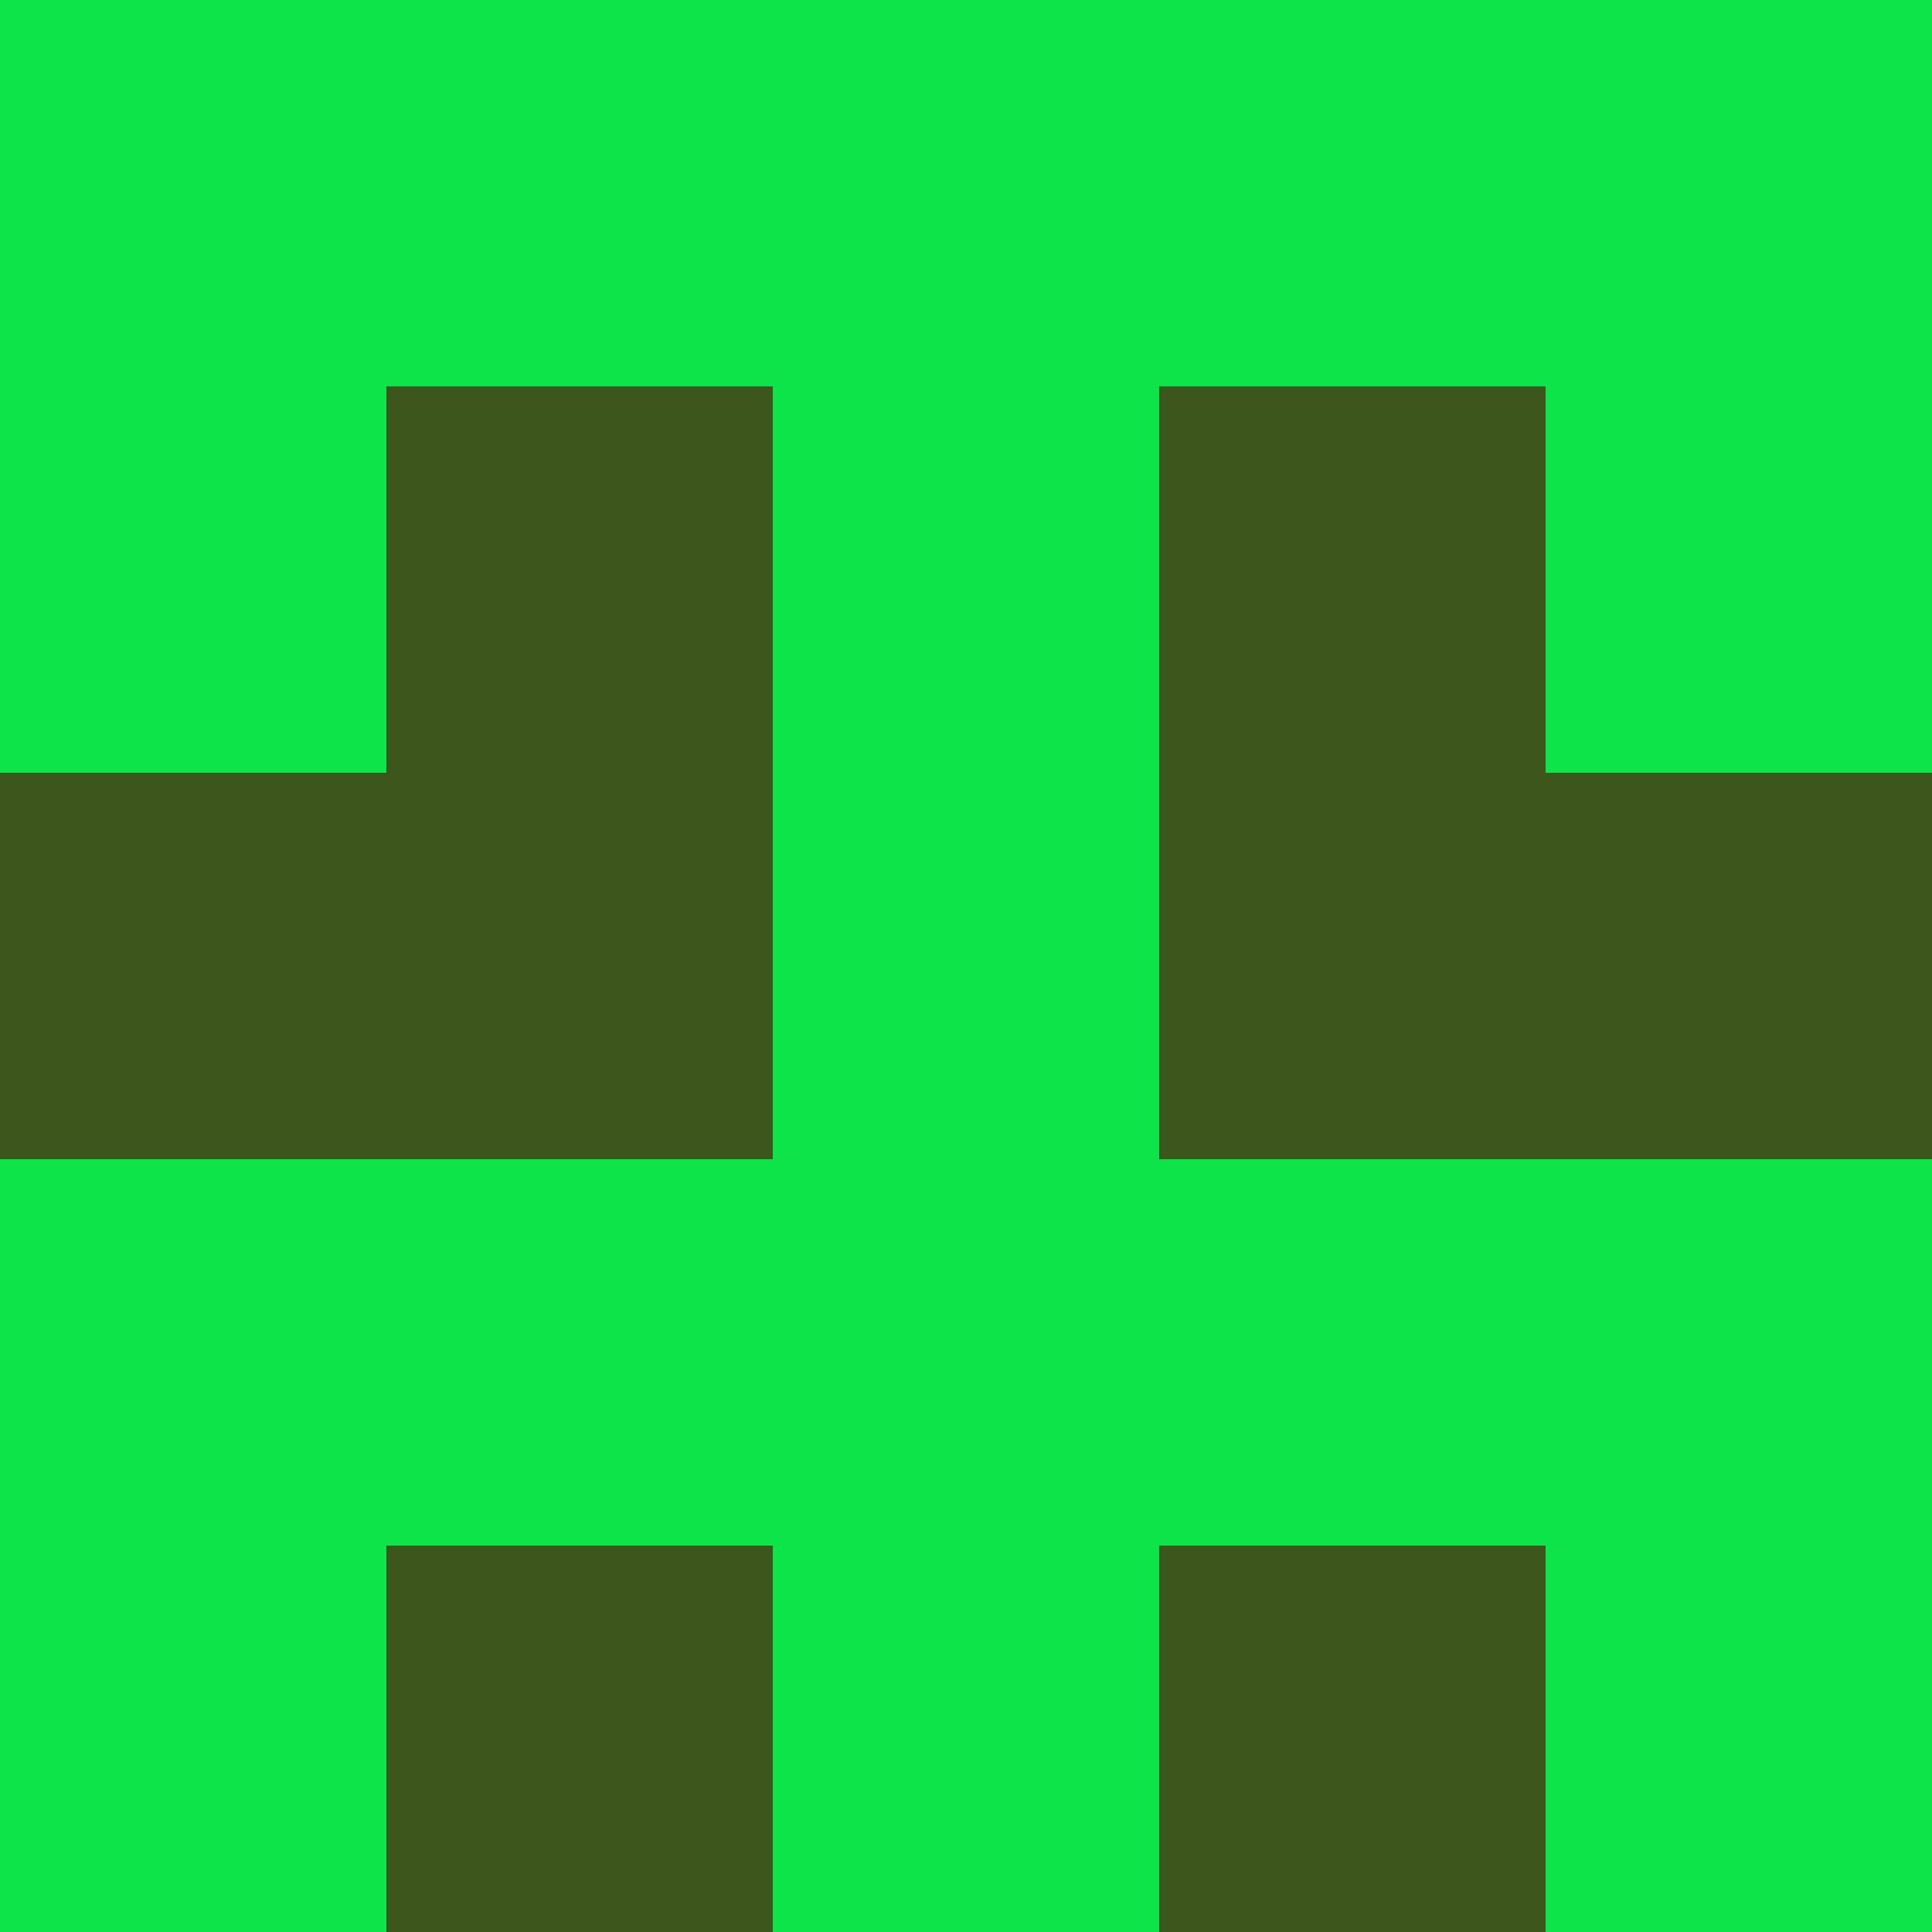 <svg xmlns="http://www.w3.org/2000/svg" viewBox="0 0 5 5" width="24" height="24"><rect width="5" height="5" fill="#0de449"/><rect x="1" y="1" width="1" height="1" fill="#3c561c"/><rect x="3" y="1" width="1" height="1" fill="#3c561c"/><rect x="0" y="2" width="1" height="1" fill="#3c561c"/><rect x="4" y="2" width="1" height="1" fill="#3c561c"/><rect x="1" y="2" width="1" height="1" fill="#3c561c"/><rect x="3" y="2" width="1" height="1" fill="#3c561c"/><rect x="1" y="4" width="1" height="1" fill="#3c561c"/><rect x="3" y="4" width="1" height="1" fill="#3c561c"/></svg>